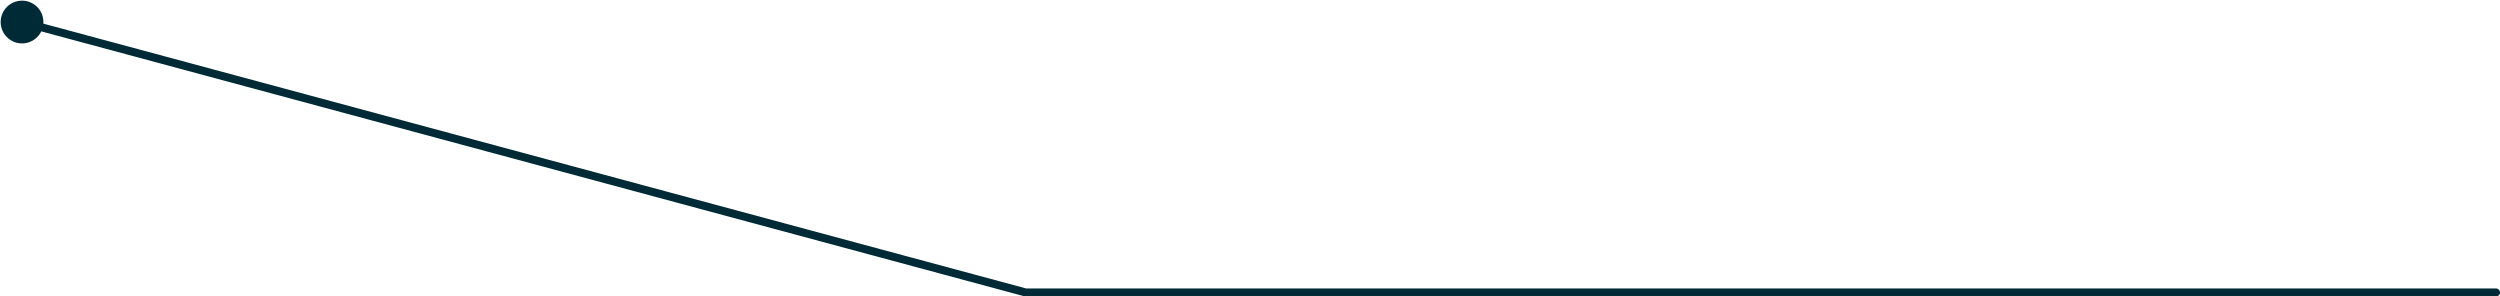<?xml version="1.0" encoding="UTF-8"?> <svg xmlns="http://www.w3.org/2000/svg" width="624" height="74" viewBox="0 0 624 74" fill="none"><path d="M0.167 5.5C0.167 8.446 2.554 10.833 5.5 10.833C8.446 10.833 10.833 8.446 10.833 5.5C10.833 2.554 8.446 0.167 5.5 0.167C2.554 0.167 0.167 2.554 0.167 5.5ZM256 73L255.74 73.966L255.868 74H256V73ZM623 74C623.552 74 624 73.552 624 73C624 72.448 623.552 72 623 72V74ZM5.24 6.466L255.74 73.966L256.26 72.034L5.76 4.534L5.24 6.466ZM256 74H623V72H256V74Z" fill="#002A35"></path></svg> 